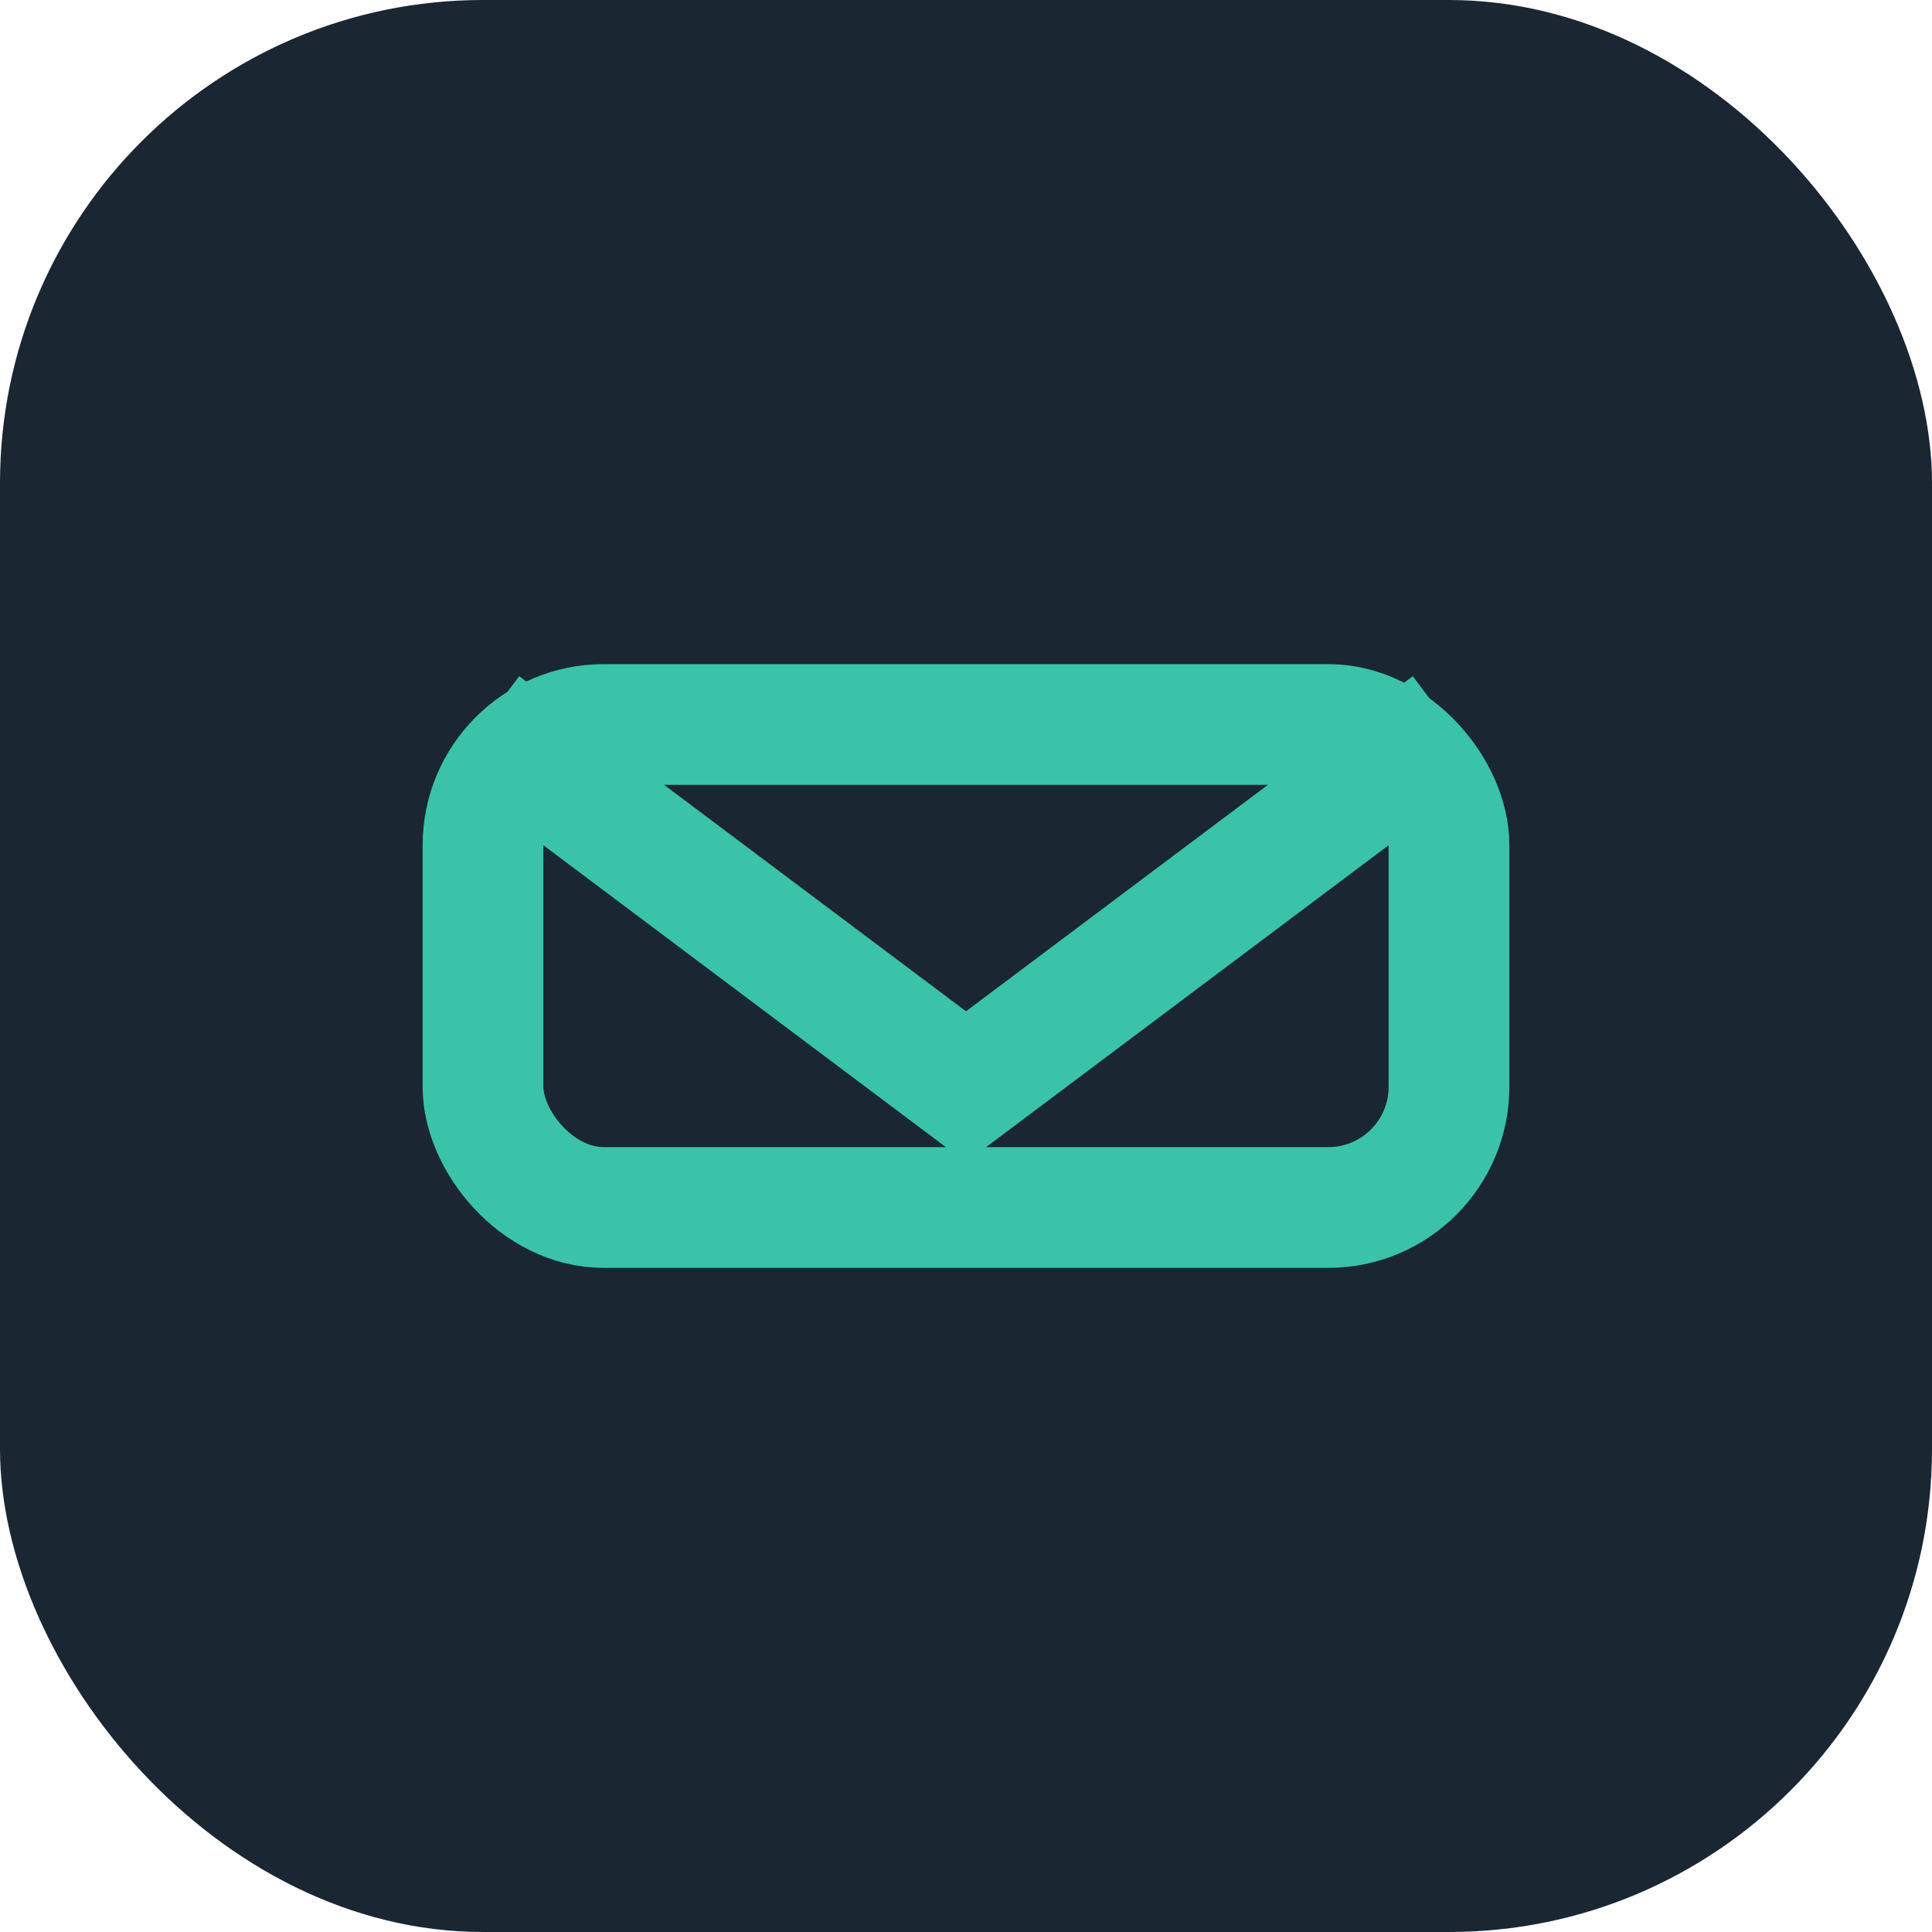 <?xml version="1.0" encoding="UTF-8"?>
<svg xmlns="http://www.w3.org/2000/svg" width="32" height="32" viewBox="0 0 32 32"><rect width="32" height="32" rx="8" fill="#1A2732"/><rect x="8" y="12" width="16" height="8" rx="2" stroke="#3AC3A9" stroke-width="2" fill="none"/><path d="M8 12l8 6 8-6" stroke="#3AC3A9" stroke-width="2" fill="none"/></svg>
